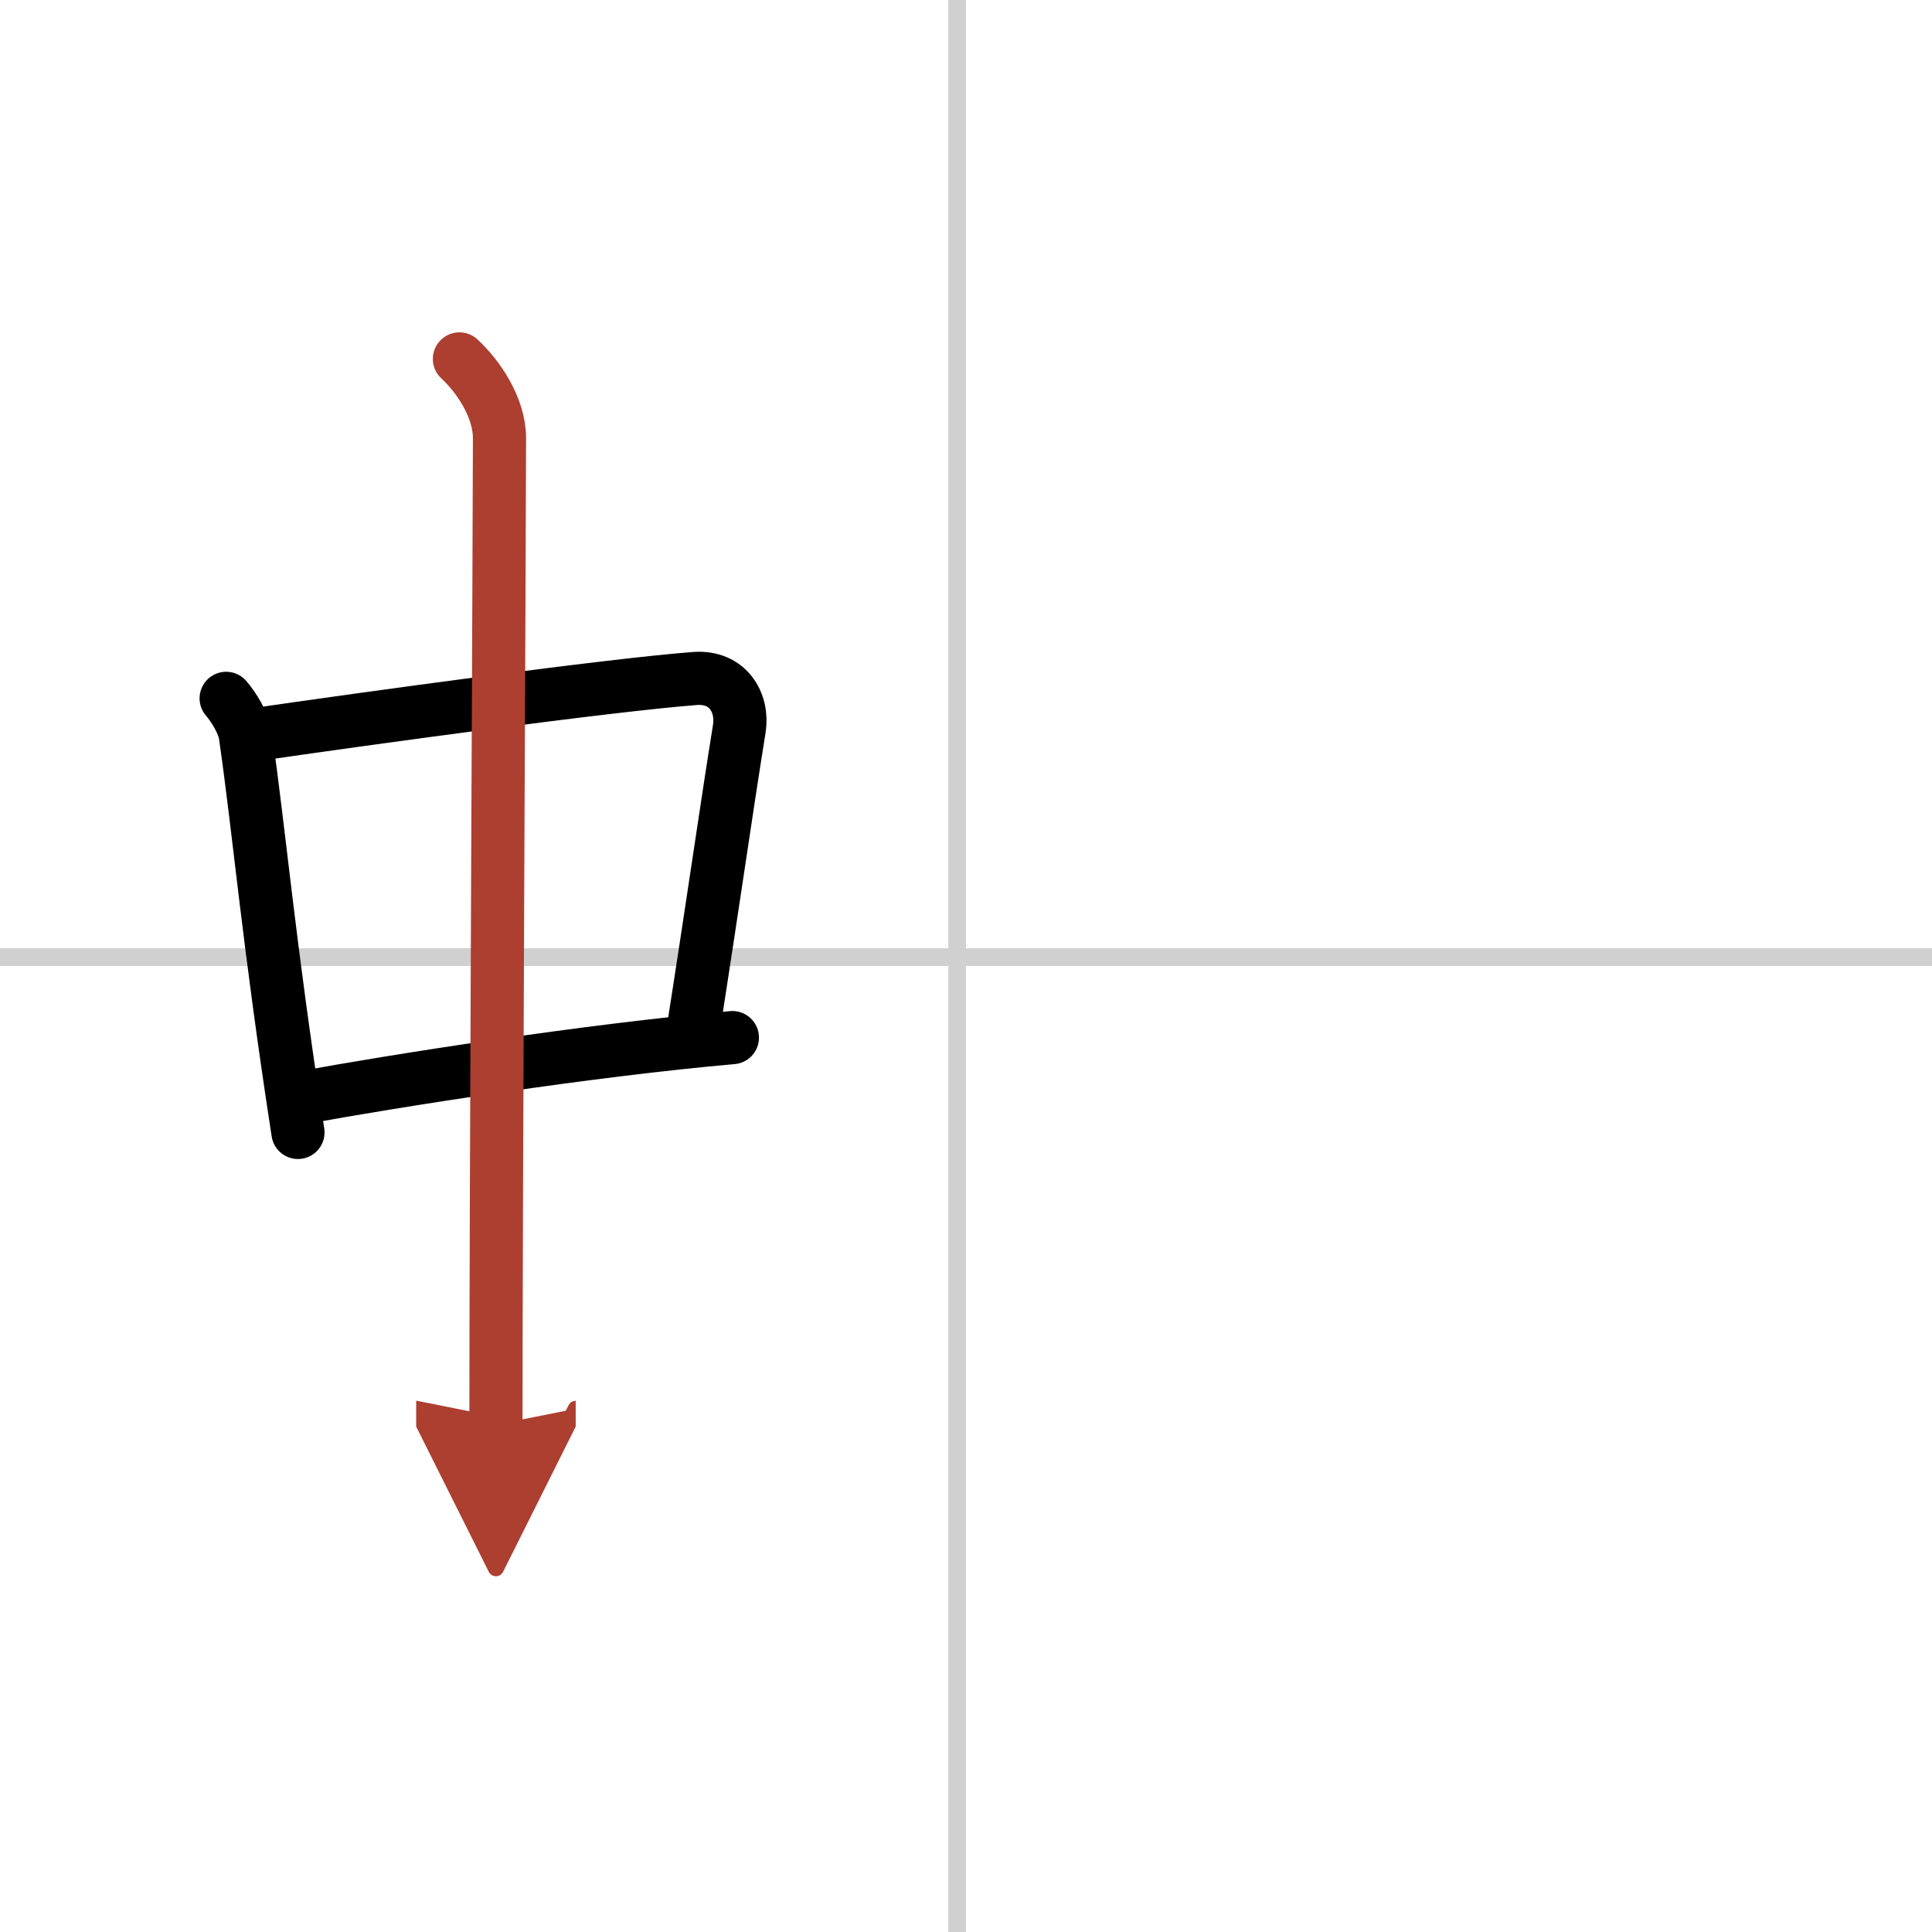 <svg width="400" height="400" viewBox="0 0 109 109" xmlns="http://www.w3.org/2000/svg"><defs><marker id="a" markerWidth="4" orient="auto" refX="1" refY="5" viewBox="0 0 10 10"><polyline points="0 0 10 5 0 10 1 5" fill="#ad3f31" stroke="#ad3f31"/></marker></defs><g fill="none" stroke="#000" stroke-linecap="round" stroke-linejoin="round" stroke-width="3"><rect width="100%" height="100%" fill="#fff" stroke="#fff"/><line x1="54" x2="54" y2="109" stroke="#d0d0d0" stroke-width="1"/><line x2="109" y1="54" y2="54" stroke="#d0d0d0" stroke-width="1"/><path d="m12.76 39.4c0.44 0.51 0.98 1.4 1.08 2.06 0.83 5.79 1.29 11.54 2.97 22.43"/><path d="m14.16 41.48c6.65-0.97 20.23-2.83 25.04-3.2 1.88-0.14 2.74 1.38 2.51 2.83-0.8 4.98-1.4 9.34-2.7 17.62"/><path d="m17.06 61.93c5.35-0.98 16.19-2.68 24.26-3.39"/><path d="m25.92 20.25c1.08 1 2.26 2.75 2.26 4.47 0 4.78-0.2 42.28-0.2 55.66" marker-end="url(#a)" stroke="#ad3f31"/></g></svg>
